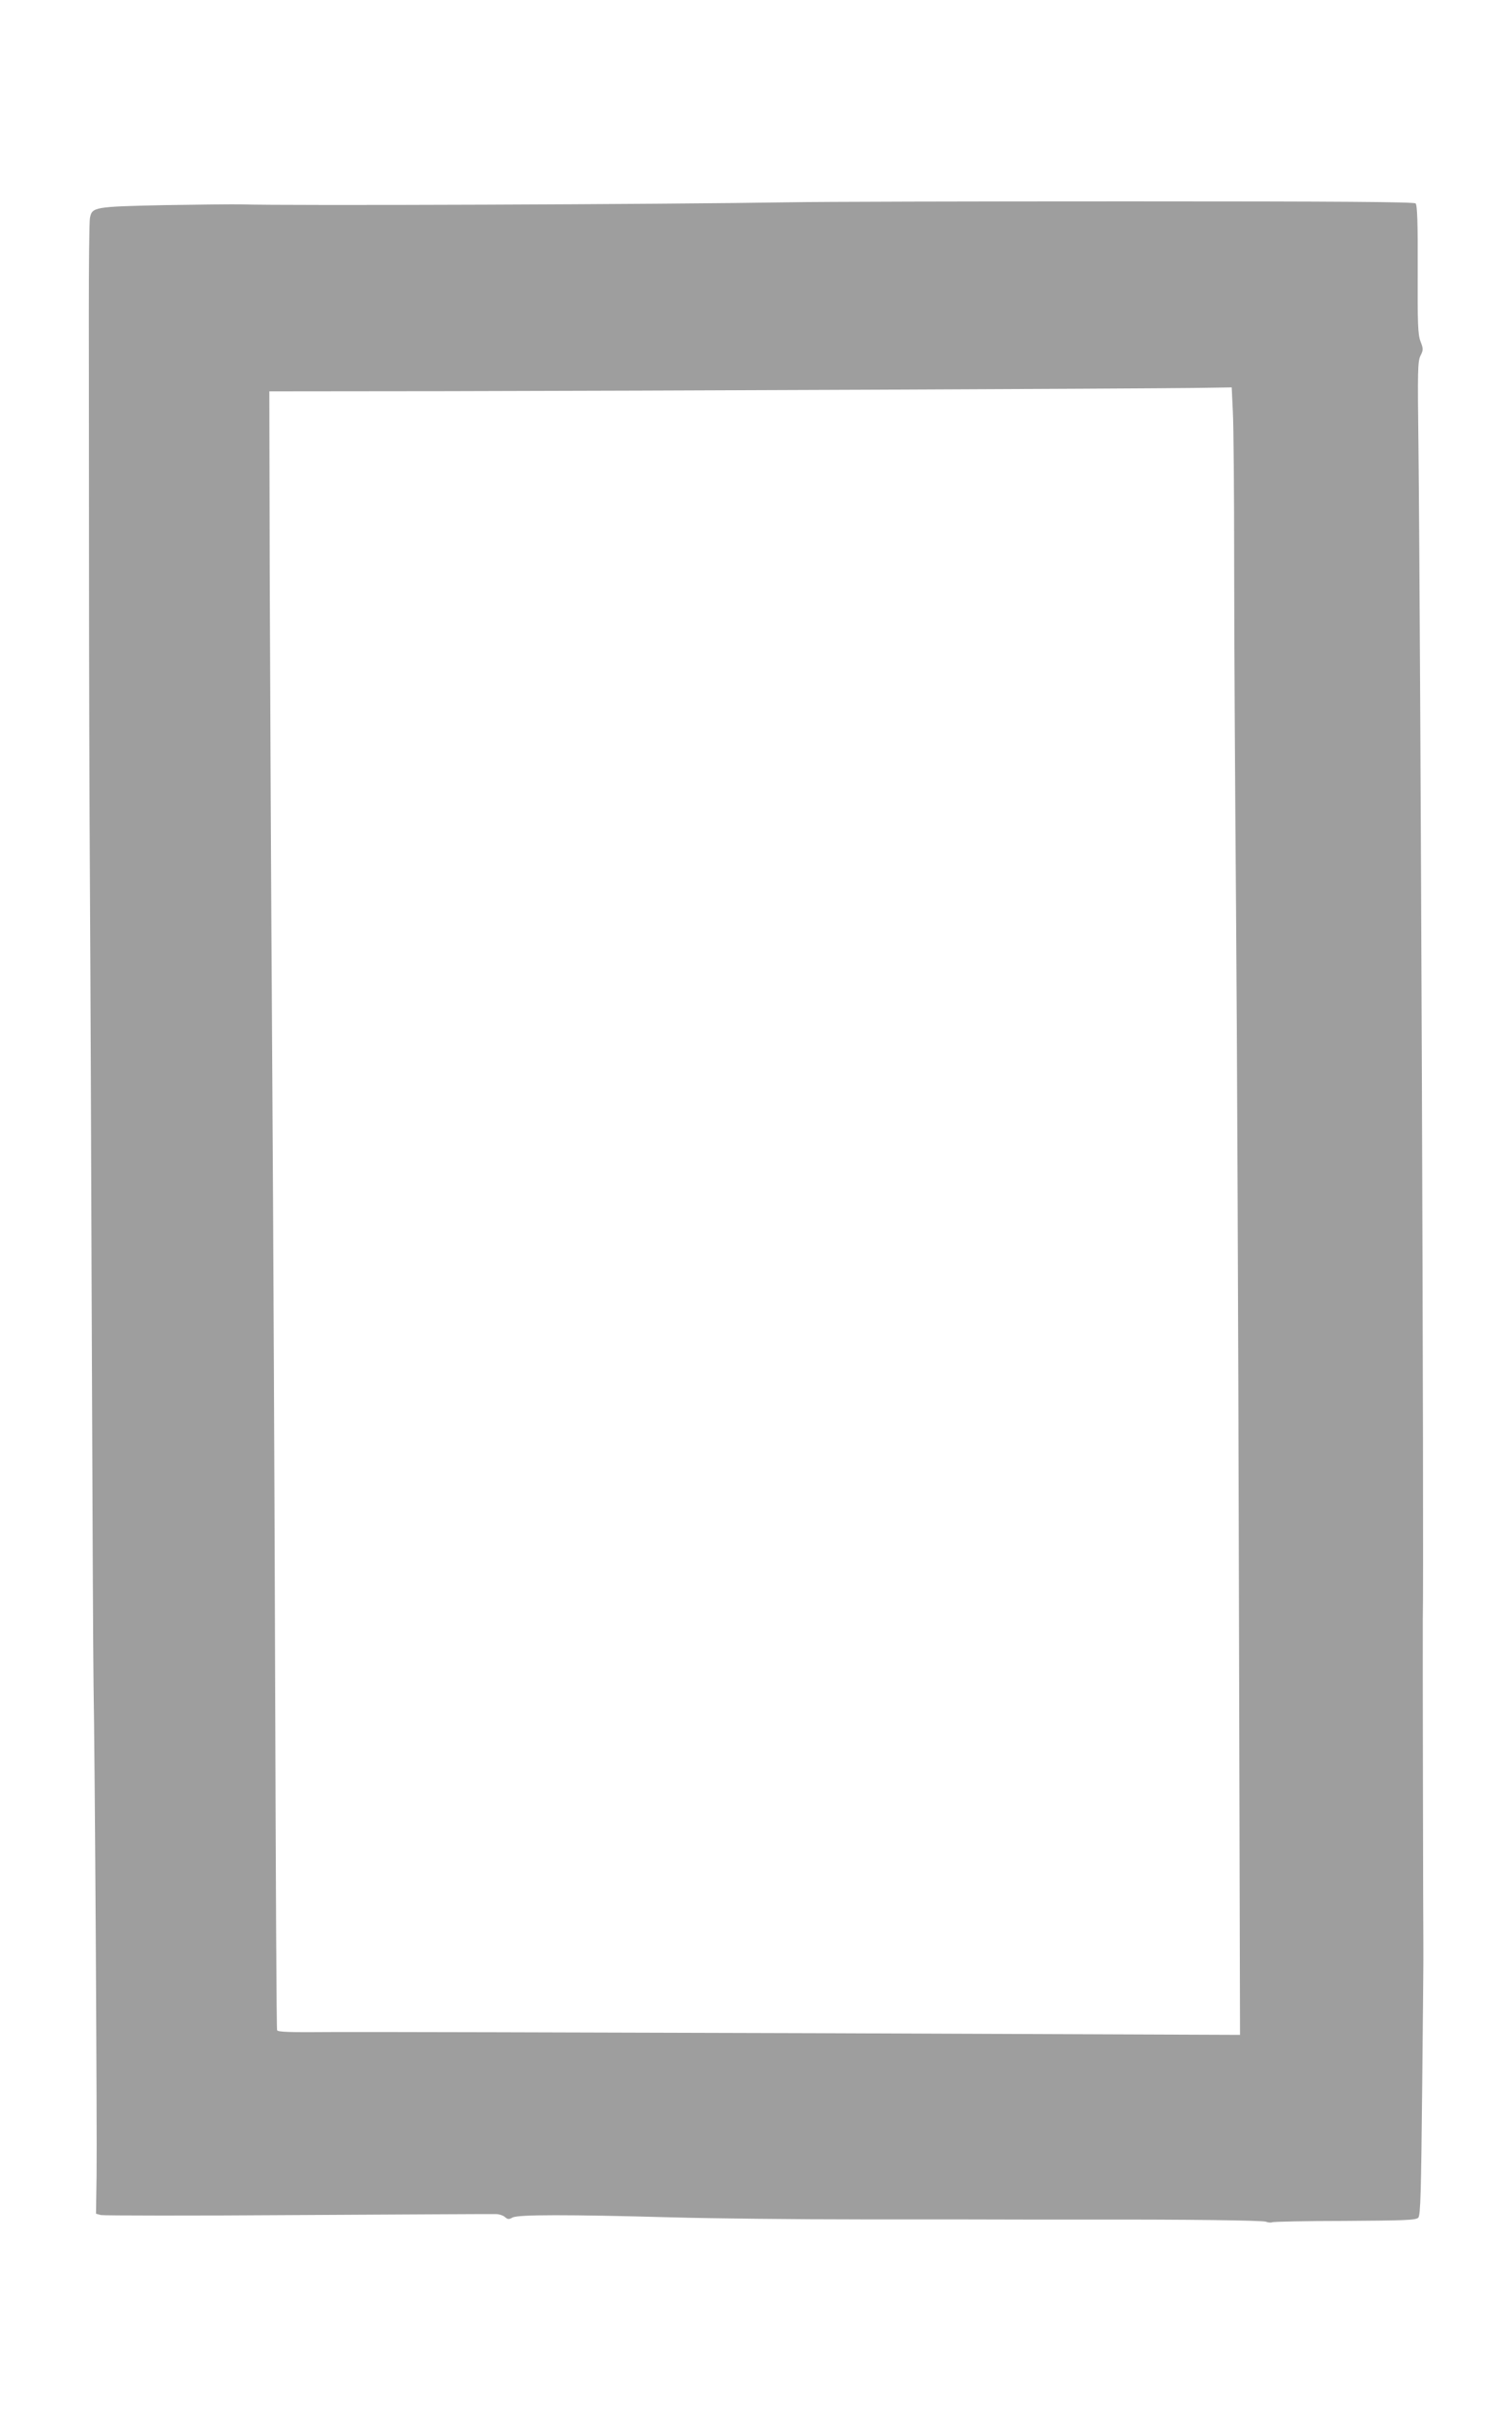 <?xml version="1.0" standalone="no"?>
<!DOCTYPE svg PUBLIC "-//W3C//DTD SVG 20010904//EN"
 "http://www.w3.org/TR/2001/REC-SVG-20010904/DTD/svg10.dtd">
<svg version="1.0" xmlns="http://www.w3.org/2000/svg"
 width="800pt" height="1280pt" viewBox="0 0 800 1280"
 preserveAspectRatio="xMidYMid meet">
<g transform="translate(0,1280) scale(0.1,-0.1)"
fill="#9e9e9e" stroke="none">
<path d="M4175 11730 c-656 -11 -2672 -19 -2900 -11 -38 1 -221 -1 -405 -4
-372 -8 -383 -10 -394 -68 -4 -19 -6 -248 -6 -508 0 -261 1 -863 1 -1339 0
-476 2 -1247 5 -1715 3 -467 7 -1550 10 -2405 3 -855 7 -1663 9 -1795 7 -358
19 -2359 16 -2592 l-3 -202 26 -7 c14 -3 484 -4 1044 0 559 3 1030 6 1047 5
16 0 37 -7 46 -15 15 -13 21 -14 41 -3 29 16 291 16 838 1 212 -6 666 -11
1010 -11 344 0 760 0 925 -1 165 0 311 0 325 0 450 1 868 -4 887 -11 14 -5 29
-6 34 -3 6 3 179 7 384 7 318 2 376 4 389 17 12 13 15 125 21 710 4 382 7 704
6 715 -1 35 -4 1680 -3 1735 7 329 -12 5199 -23 6215 -5 394 -4 444 11 474 15
30 15 36 0 75 -14 37 -16 90 -15 381 1 242 -2 340 -11 349 -8 8 -396 11 -1518
11 -829 0 -1637 -2 -1797 -5z m2348 -1107 c4 -70 7 -438 7 -818 0 -379 5
-1198 10 -1820 5 -621 12 -2214 15 -3539 l6 -2409 -2253 9 c-1239 4 -2385 7
-2546 6 -231 -2 -293 0 -296 10 -3 7 -7 805 -10 1773 -3 968 -10 2491 -16
3385 -6 894 -11 2049 -13 2568 l-2 942 940 1 c1069 2 3648 13 3951 17 l201 3
6 -128z"/>
</g>
</svg>
